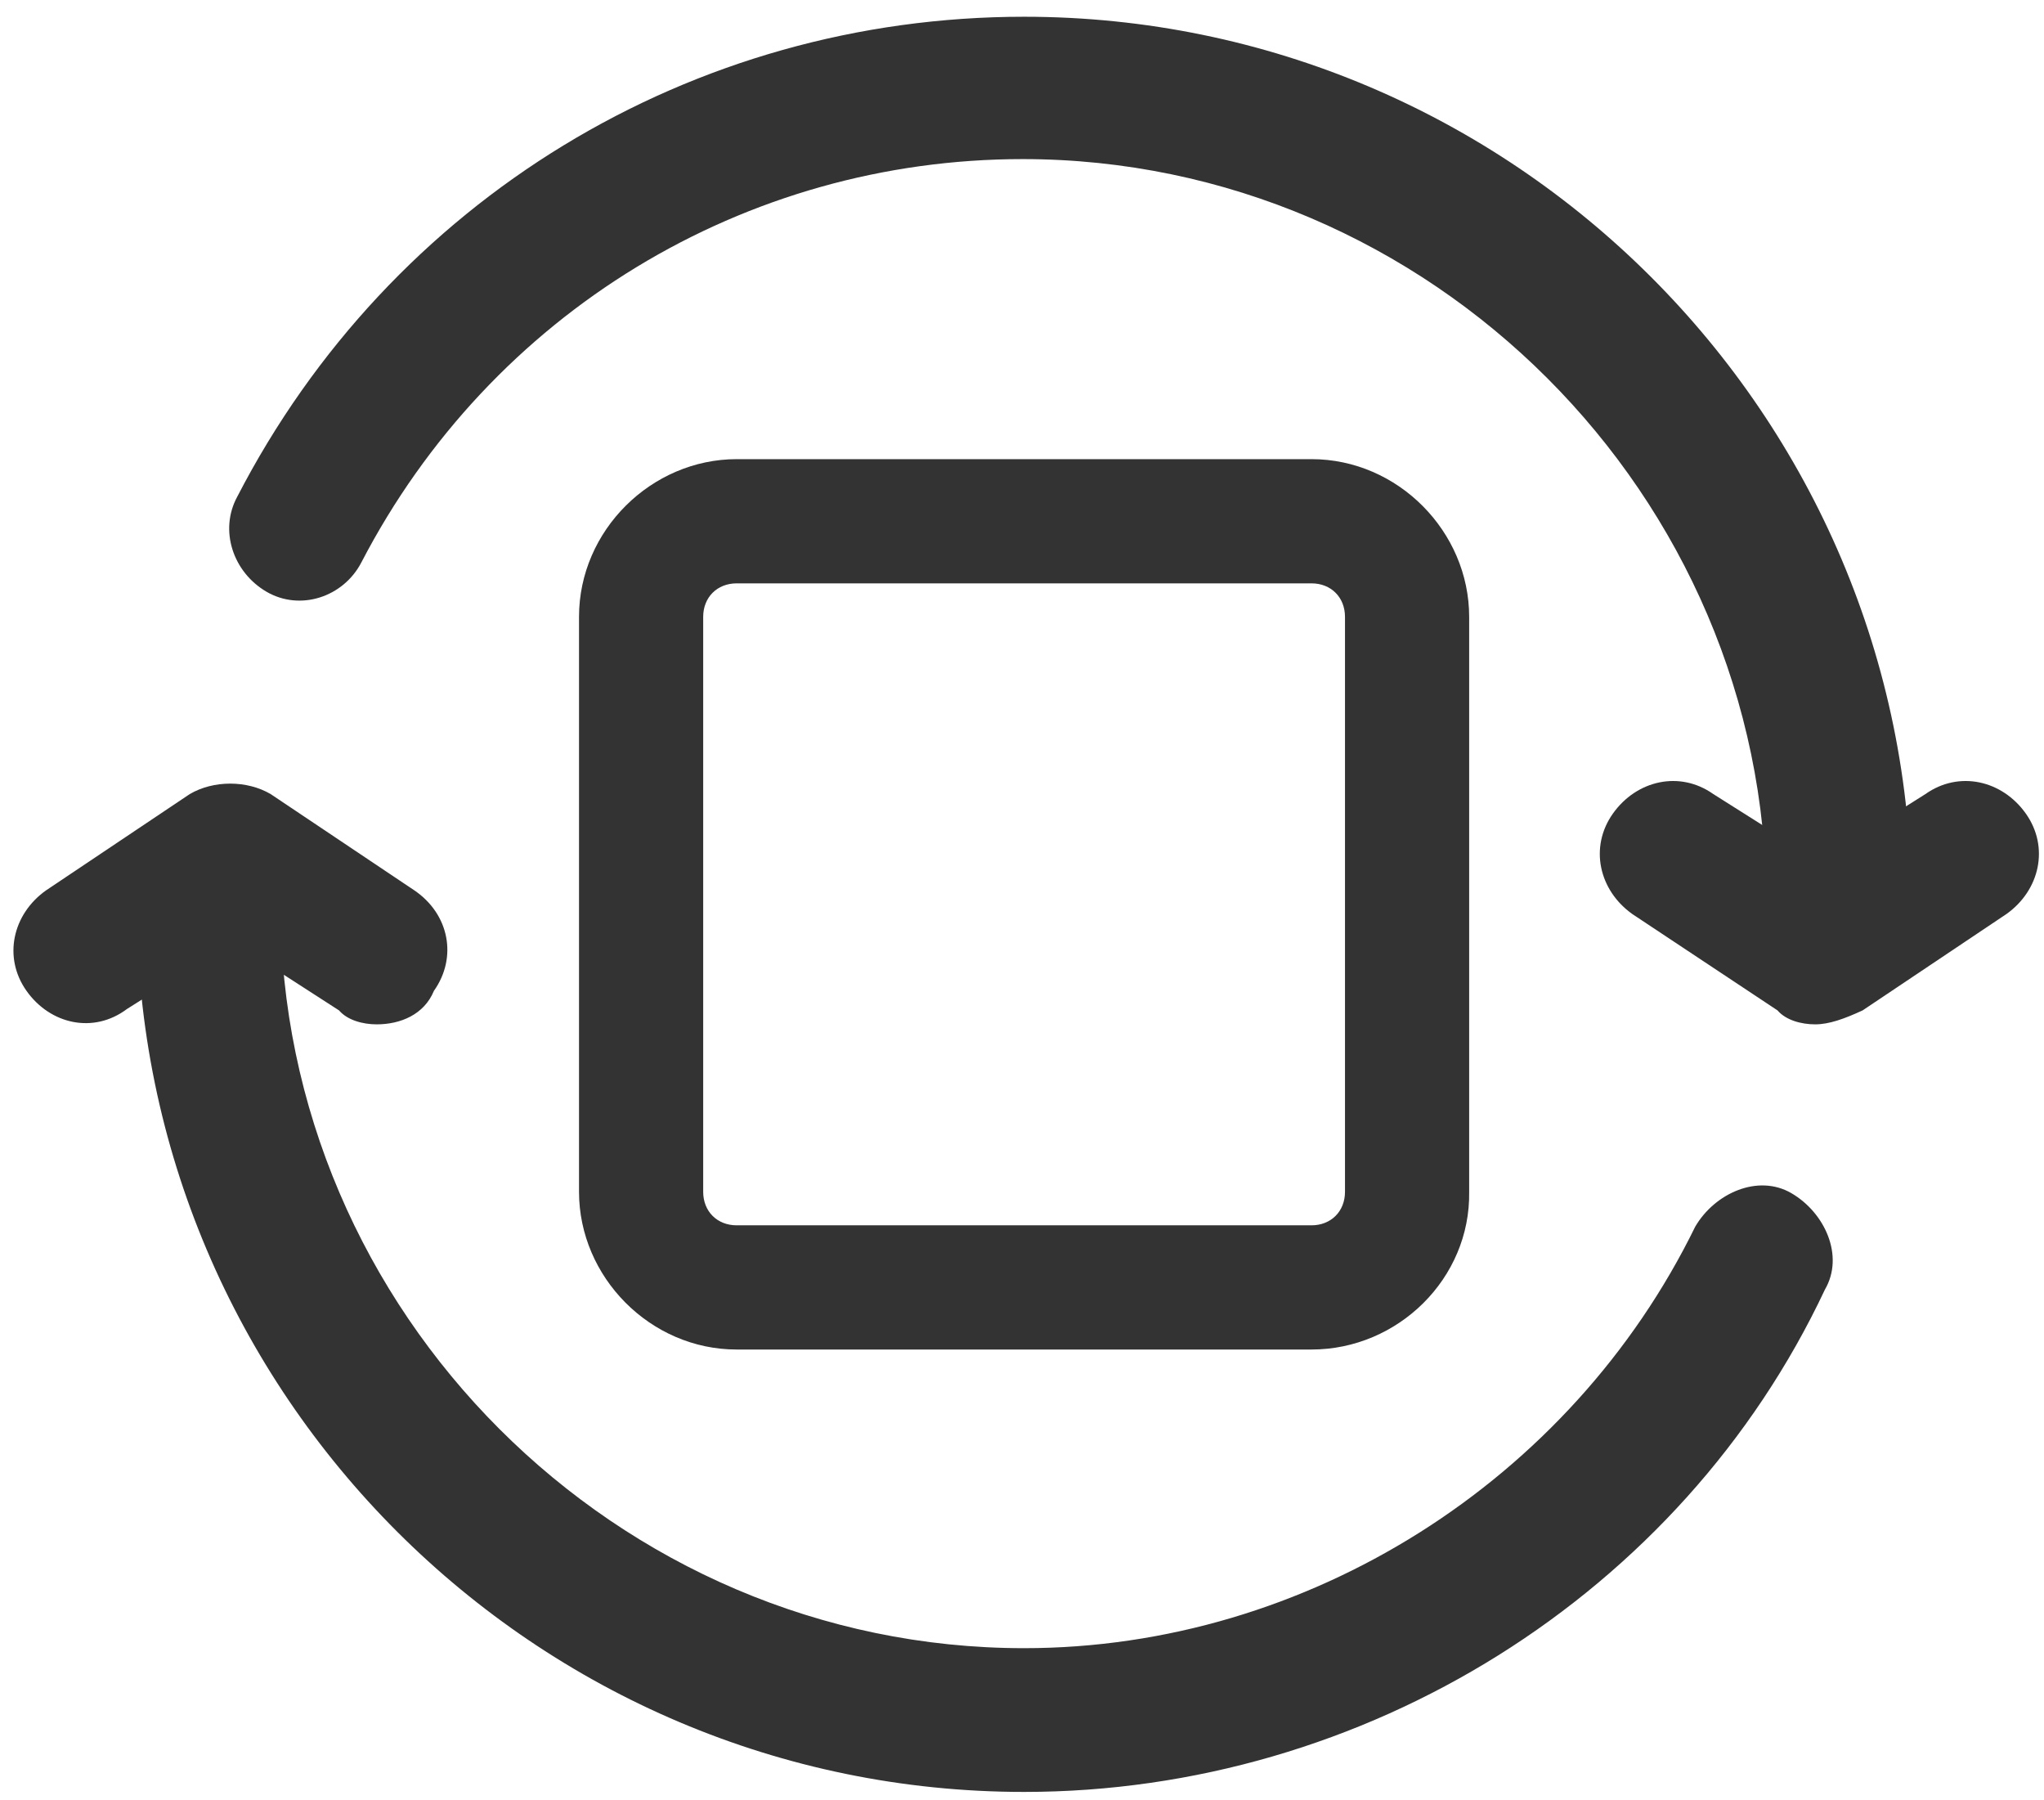 <?xml version="1.0" encoding="utf-8"?>
<!-- Generator: Adobe Illustrator 25.0.0, SVG Export Plug-In . SVG Version: 6.00 Build 0)  -->
<svg version="1.1" id="图层_1" xmlns="http://www.w3.org/2000/svg" xmlns:xlink="http://www.w3.org/1999/xlink" x="0px" y="0px"
	 viewBox="0 0 14.65 12.9" style="enable-background:new 0 0 14.65 12.9;" xml:space="preserve">
<style type="text/css">
	.st0{fill:#333;}
</style>
<path class="st0" d="M13.01,7.34c-0.1,0-0.21-0.03-0.27-0.1L11.7,6.55c-0.24-0.17-0.31-0.48-0.14-0.72
	c0.17-0.24,0.48-0.31,0.72-0.14l0.76,0.48l0.76-0.48c0.24-0.17,0.55-0.1,0.72,0.14c0.17,0.24,0.1,0.55-0.14,0.72l-1.03,0.69
	C13.22,7.3,13.11,7.34,13.01,7.34L13.01,7.34z M2.7,7.34c-0.1,0-0.21-0.03-0.27-0.1L1.67,6.75L0.91,7.23
	C0.67,7.41,0.36,7.34,0.19,7.1c-0.17-0.24-0.1-0.55,0.14-0.72l1.03-0.69c0.17-0.1,0.41-0.1,0.58,0l1.03,0.69
	C3.22,6.55,3.28,6.86,3.11,7.1C3.04,7.27,2.87,7.34,2.7,7.34L2.7,7.34z"/>
<path class="st0" d="M13.18,6.99c-0.27,0-0.52-0.24-0.52-0.52c0-2.92-2.41-5.33-5.33-5.33c-1.99,0-3.81,1.1-4.74,2.89
	C2.46,4.28,2.15,4.38,1.91,4.24S1.57,3.8,1.7,3.56c1.1-2.13,3.26-3.44,5.64-3.44c3.5,0,6.36,2.85,6.36,6.36
	C13.7,6.75,13.46,6.99,13.18,6.99L13.18,6.99z M7.34,12.84c-3.5,0-6.36-2.85-6.36-6.36c0-0.27,0.24-0.52,0.52-0.52
	S2.01,6.2,2.01,6.48c0,2.92,2.41,5.33,5.33,5.33c2.03,0,3.92-1.2,4.81-3.02c0.14-0.24,0.45-0.38,0.69-0.24
	c0.24,0.14,0.38,0.45,0.24,0.69C12.05,11.43,9.78,12.84,7.34,12.84L7.34,12.84z"/>
<path class="st0" d="M9.4,9.67H5.28c-0.62,0-1.13-0.52-1.13-1.13V4.42c0-0.62,0.52-1.13,1.13-1.13H9.4c0.62,0,1.13,0.52,1.13,1.13
	v4.12C10.54,9.16,10.02,9.67,9.4,9.67z M5.28,4.18c-0.14,0-0.24,0.1-0.24,0.24v4.12c0,0.14,0.1,0.24,0.24,0.24H9.4
	c0.14,0,0.24-0.1,0.24-0.24V4.42c0-0.14-0.1-0.24-0.24-0.24L5.28,4.18L5.28,4.18z"/>
</svg>
